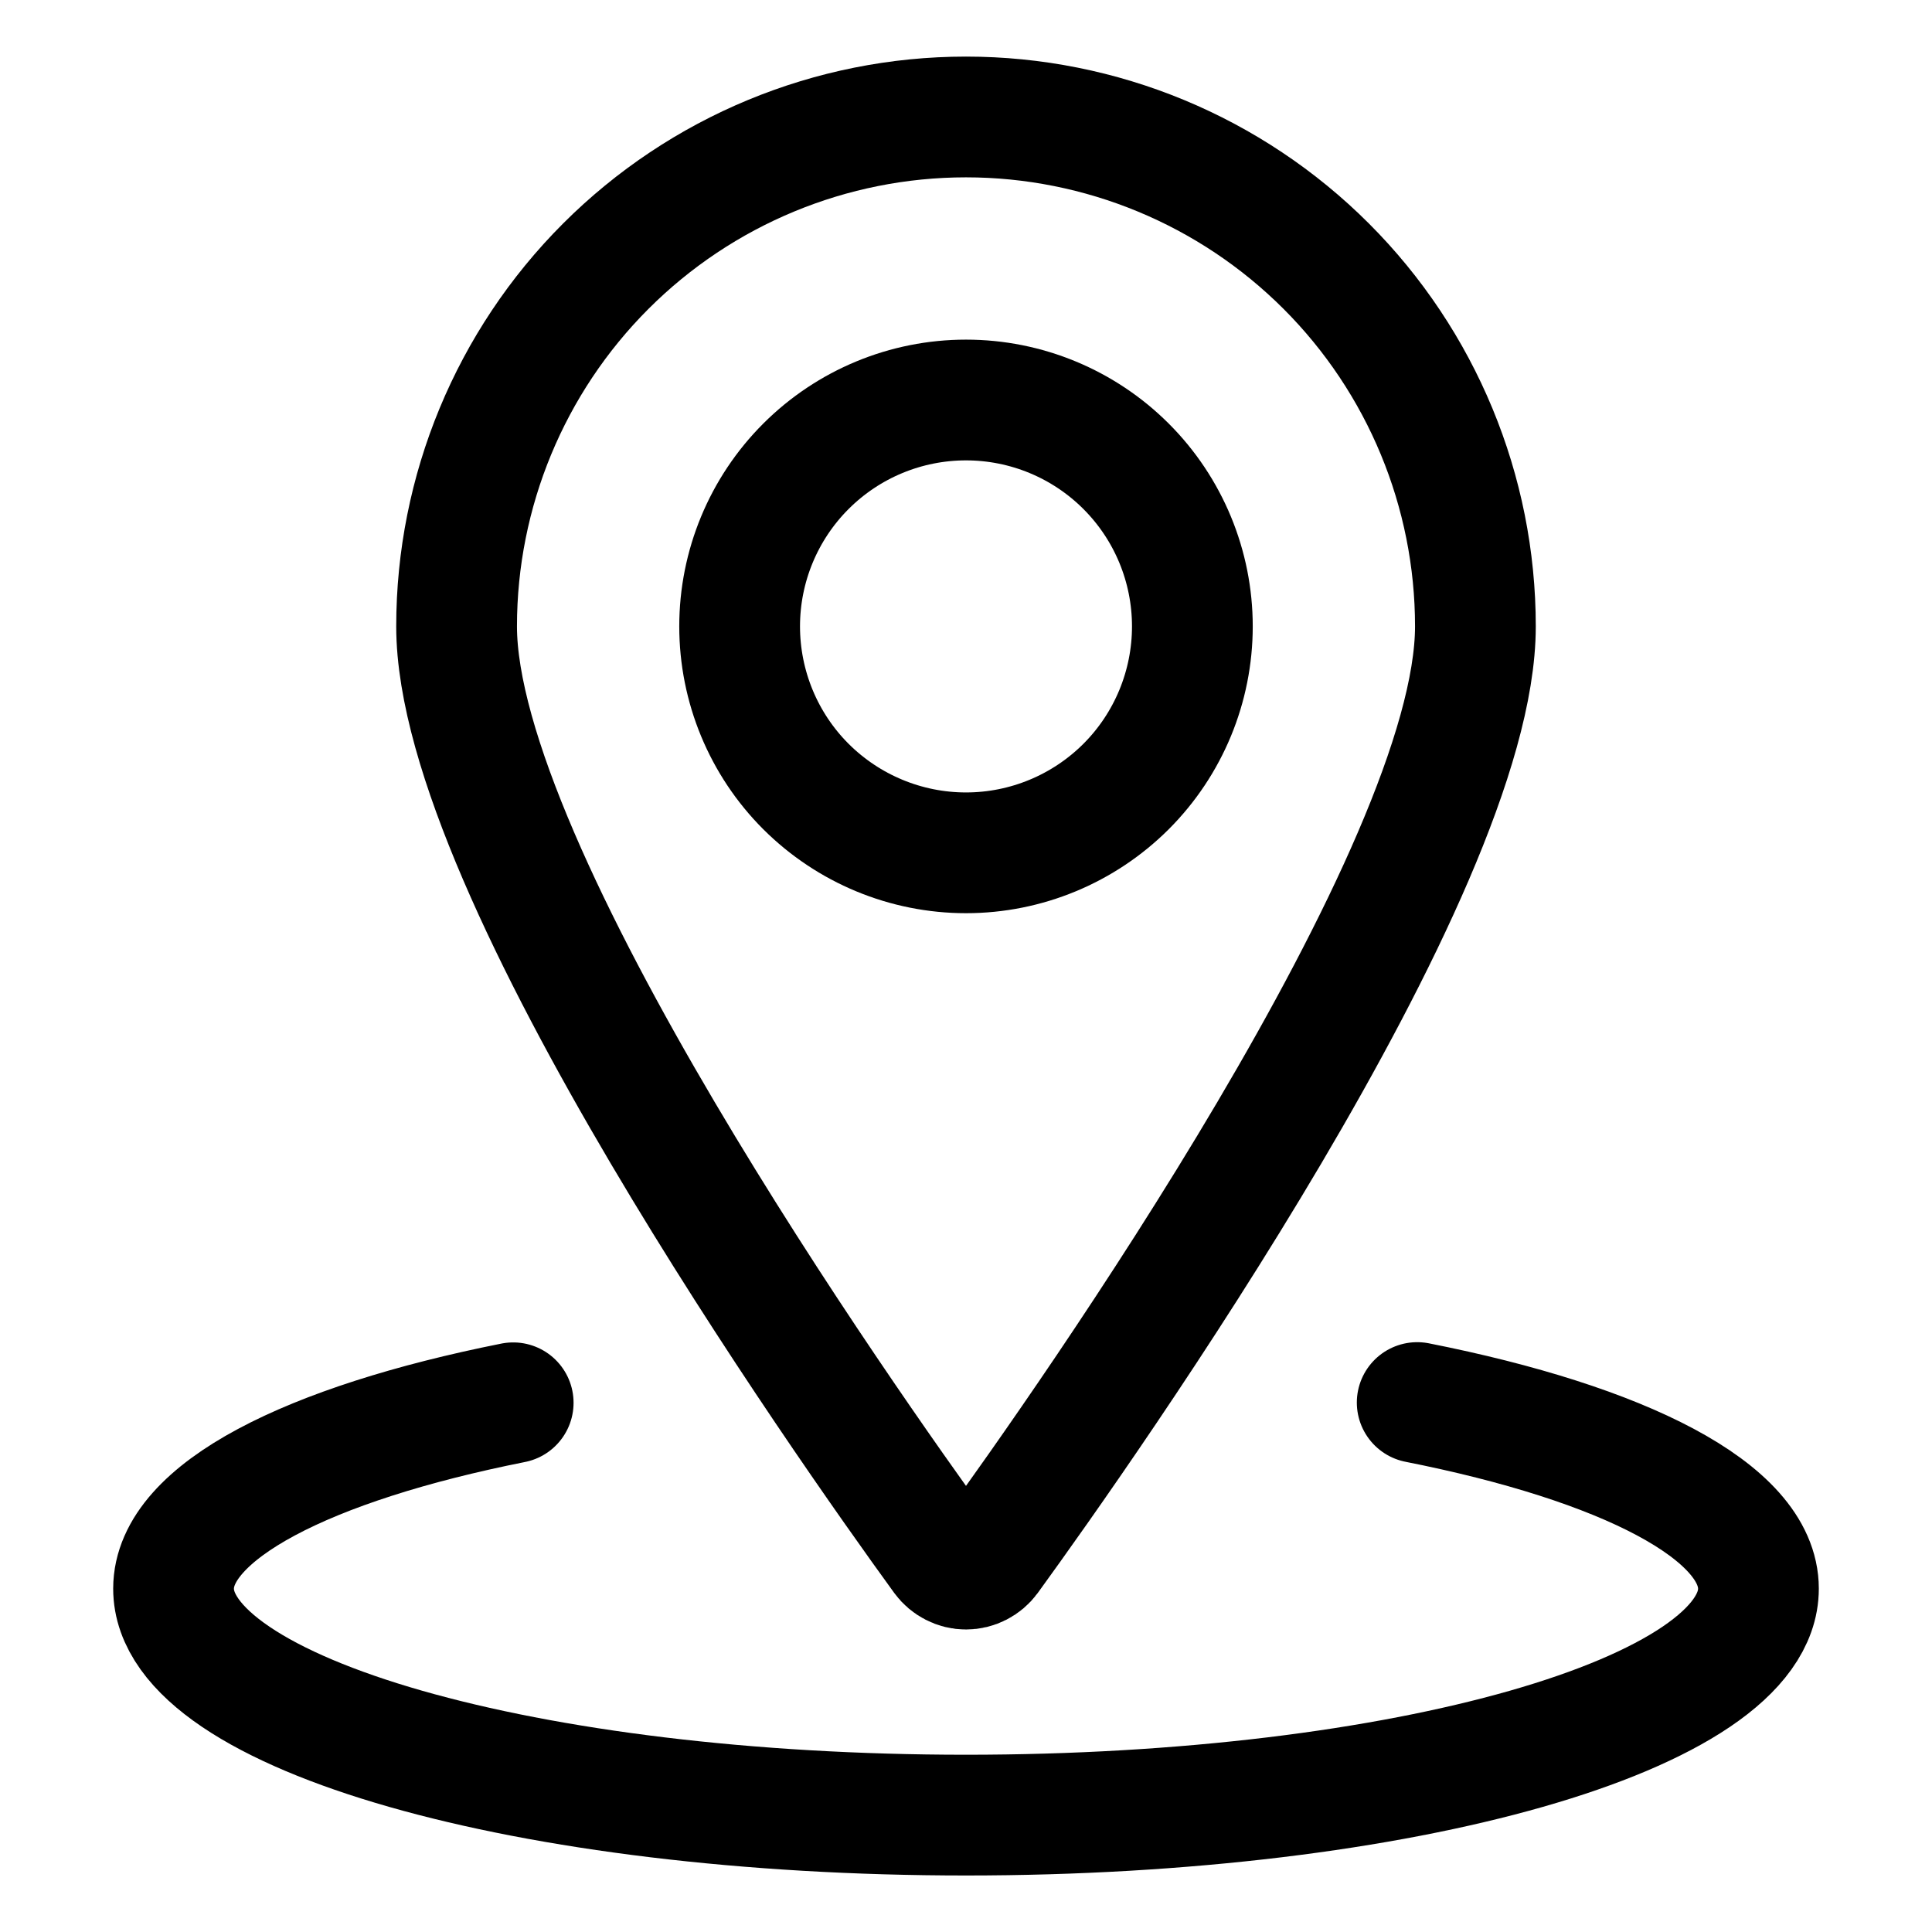 <svg width="24" height="24" viewBox="0 0 24 24" fill="none" xmlns="http://www.w3.org/2000/svg">
<g id="Pin-Location-1--Streamline-Ultimate.svg">
<path id="Vector" d="M9.188 7.781C9.188 8.527 9.484 9.243 10.011 9.77C10.539 10.297 11.254 10.594 12 10.594C12.746 10.594 13.461 10.297 13.989 9.77C14.516 9.243 14.812 8.527 14.812 7.781C14.812 7.035 14.516 6.32 13.989 5.793C13.461 5.265 12.746 4.969 12 4.969C11.254 4.969 10.539 5.265 10.011 5.793C9.484 6.32 9.188 7.035 9.188 7.781Z" stroke="black" stroke-width="1.5" stroke-linecap="round" stroke-linejoin="round"/>
<path id="Vector_2" d="M12 1.453C13.678 1.453 15.288 2.12 16.475 3.307C17.661 4.493 18.328 6.103 18.328 7.781C18.328 10.829 13.517 17.65 12.285 19.347C12.252 19.392 12.209 19.428 12.16 19.453C12.11 19.479 12.056 19.492 12 19.492C11.944 19.492 11.89 19.479 11.84 19.453C11.791 19.428 11.748 19.392 11.715 19.347C10.483 17.65 5.672 10.829 5.672 7.781C5.672 6.103 6.339 4.493 7.525 3.307C8.712 2.12 10.322 1.453 12 1.453Z" stroke="black" stroke-width="1.5" stroke-linecap="round" stroke-linejoin="round"/>
<path id="Vector_3" d="M17.605 17.423C20.167 17.93 21.844 18.777 21.844 19.735C21.844 21.289 17.438 22.548 12 22.548C6.562 22.548 2.156 21.289 2.156 19.735C2.156 18.779 3.826 17.934 6.375 17.426" stroke="black" stroke-width="1.5" stroke-linecap="round" stroke-linejoin="round"/>
</g>
</svg>
